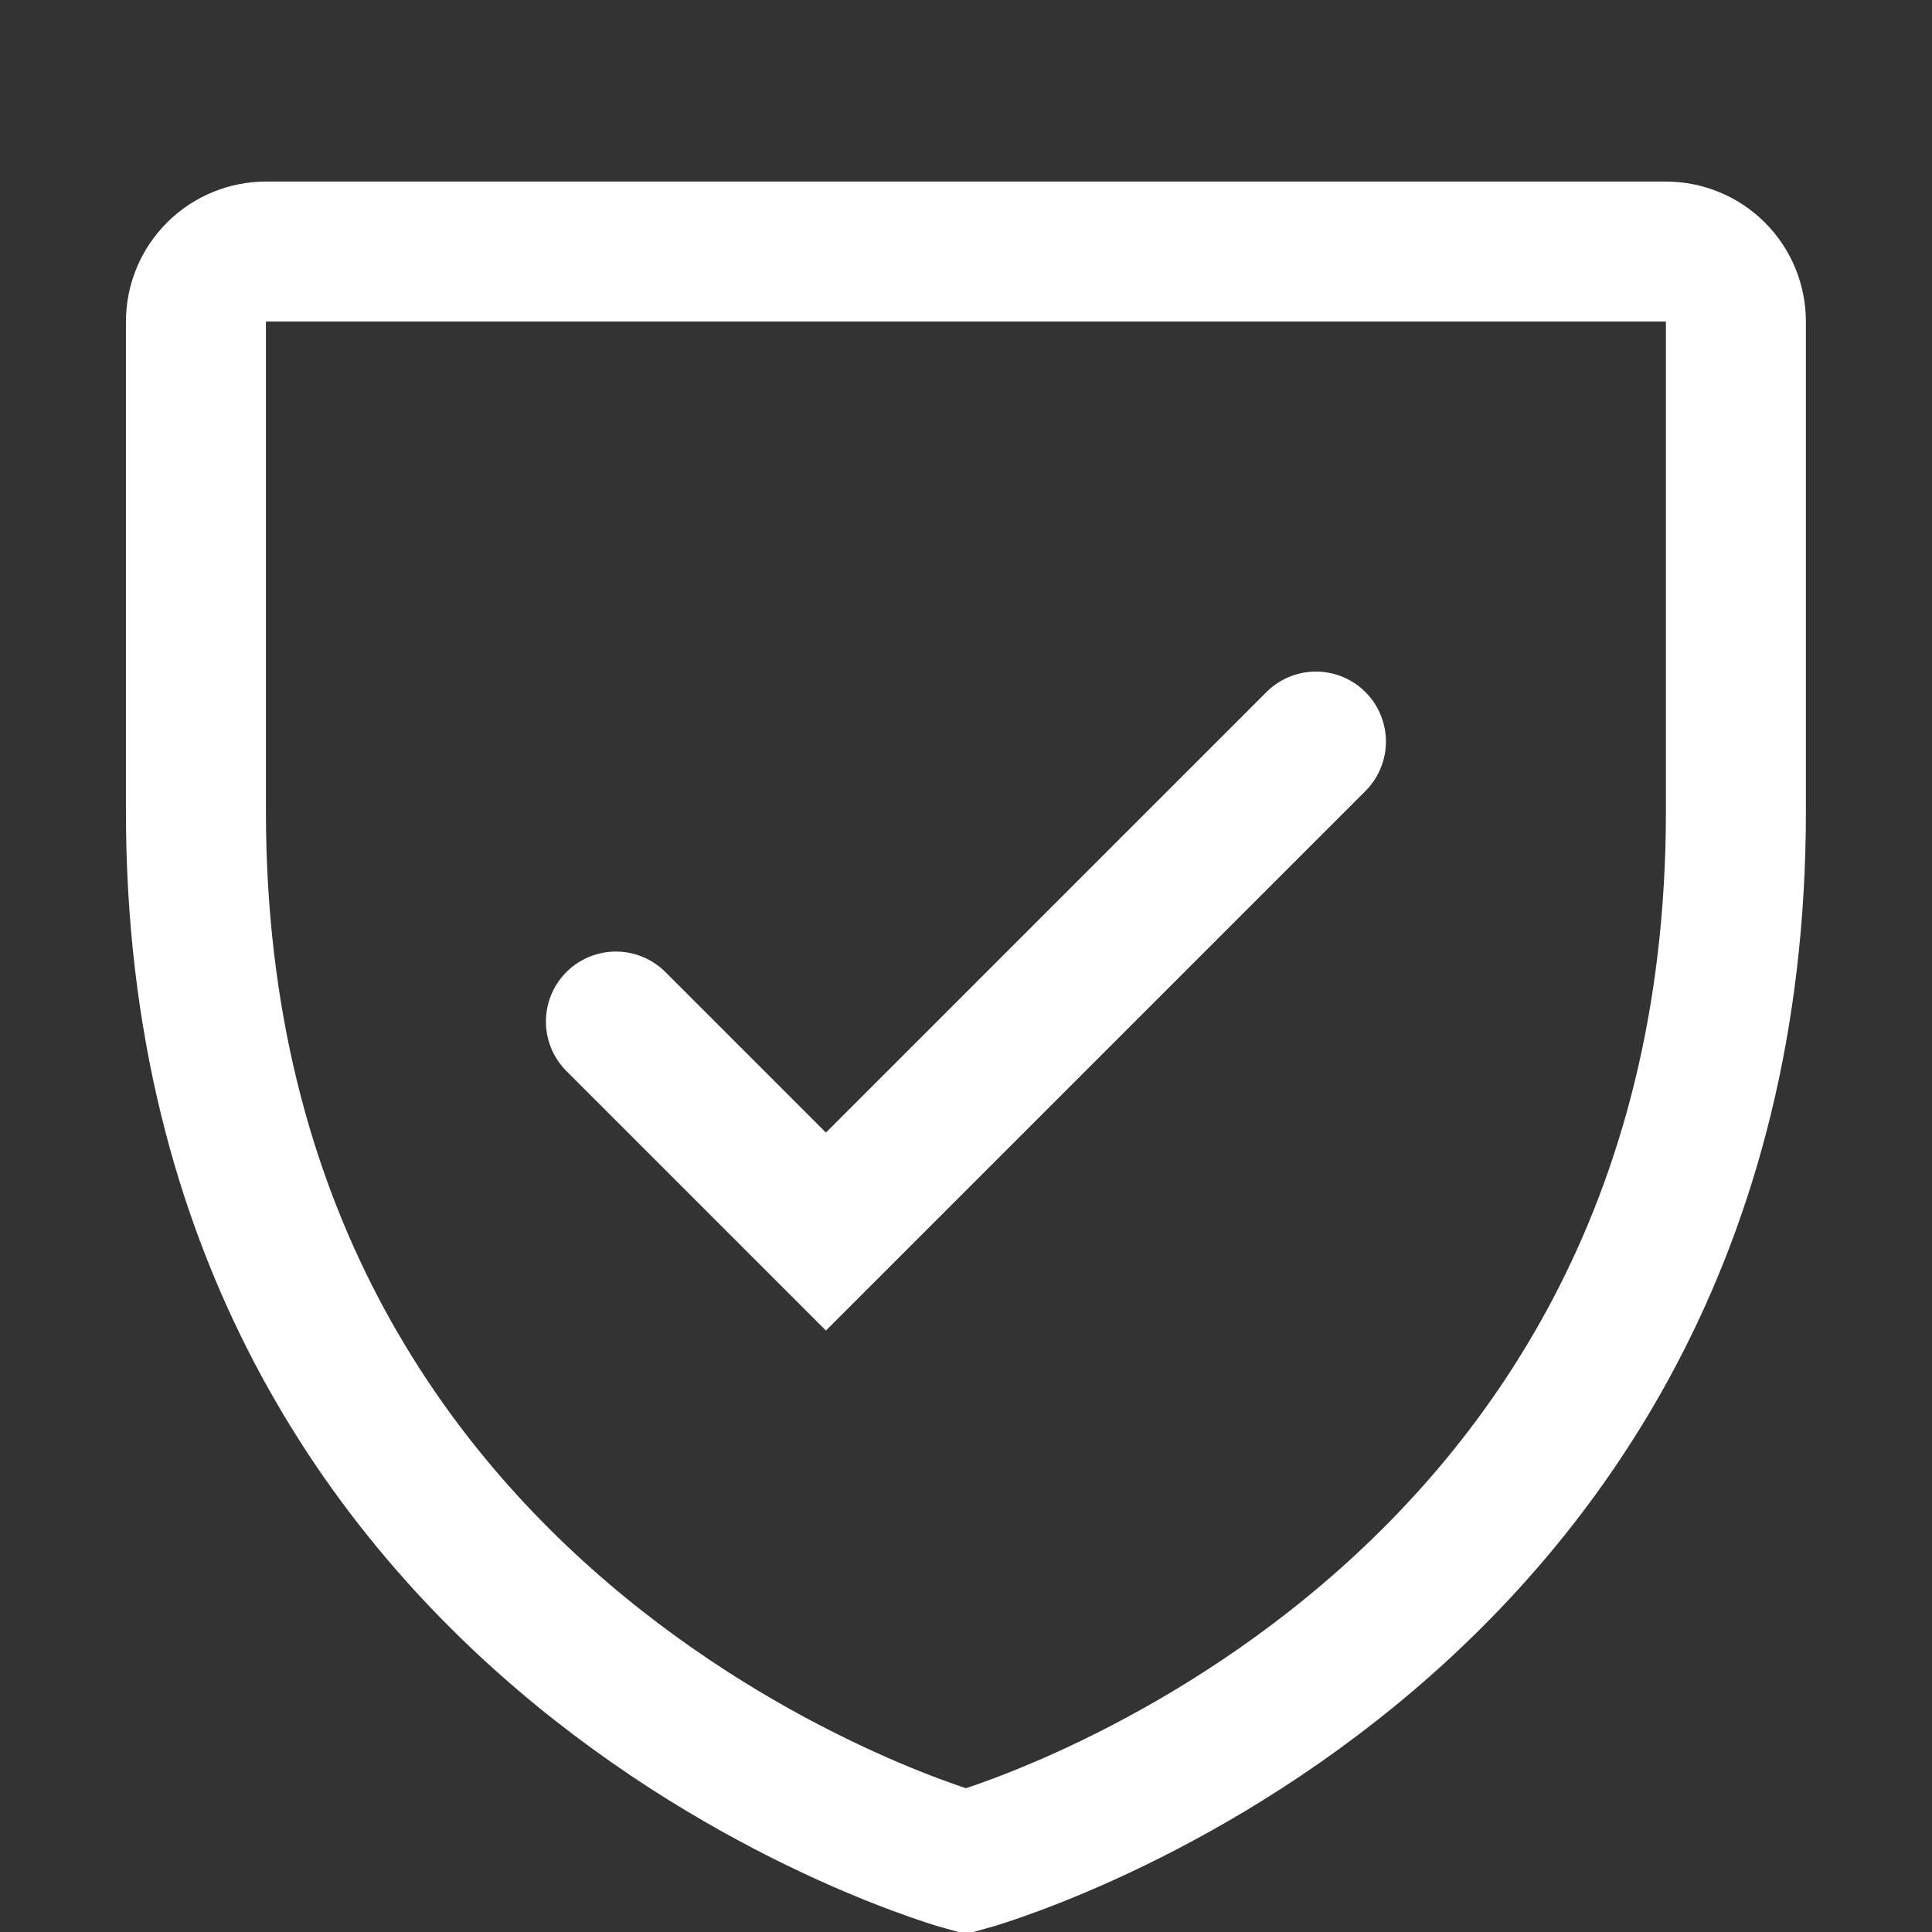 <?xml version="1.0" encoding="utf-8"?>
<svg xmlns="http://www.w3.org/2000/svg" fill="none" height="100%" overflow="visible" preserveAspectRatio="none" style="display: block;" viewBox="0 0 24 24" width="100%">
<rect x="0" y="0" width="24" height="24" fill="#333333" stroke="none"/>
<g clip-path="url(#clip0_0_6031)" id="ShieldCheck">
<g id="Group 1244829275">
<path d="M21.564 10.082V3.995C21.564 3.764 21.473 3.543 21.31 3.38C21.147 3.217 20.925 3.125 20.695 3.125H3.304C3.073 3.125 2.852 3.217 2.689 3.38C2.526 3.543 2.434 3.764 2.434 3.995V10.082C2.434 20.516 11.999 23.125 11.999 23.125C11.999 23.125 21.564 20.516 21.564 10.082Z" id="Vector" stroke="white" stroke-linecap="round" stroke-width="1.739"/>
<path d="M7.651 12.69L10.26 15.299L16.347 9.212" id="Vector_2" stroke="white" stroke-linecap="round" stroke-width="1.739"/>
</g>
</g>
<defs>
<clipPath id="clip0_0_6031">
<rect fill="white" height="24" width="24"/>
</clipPath>
</defs>
</svg>